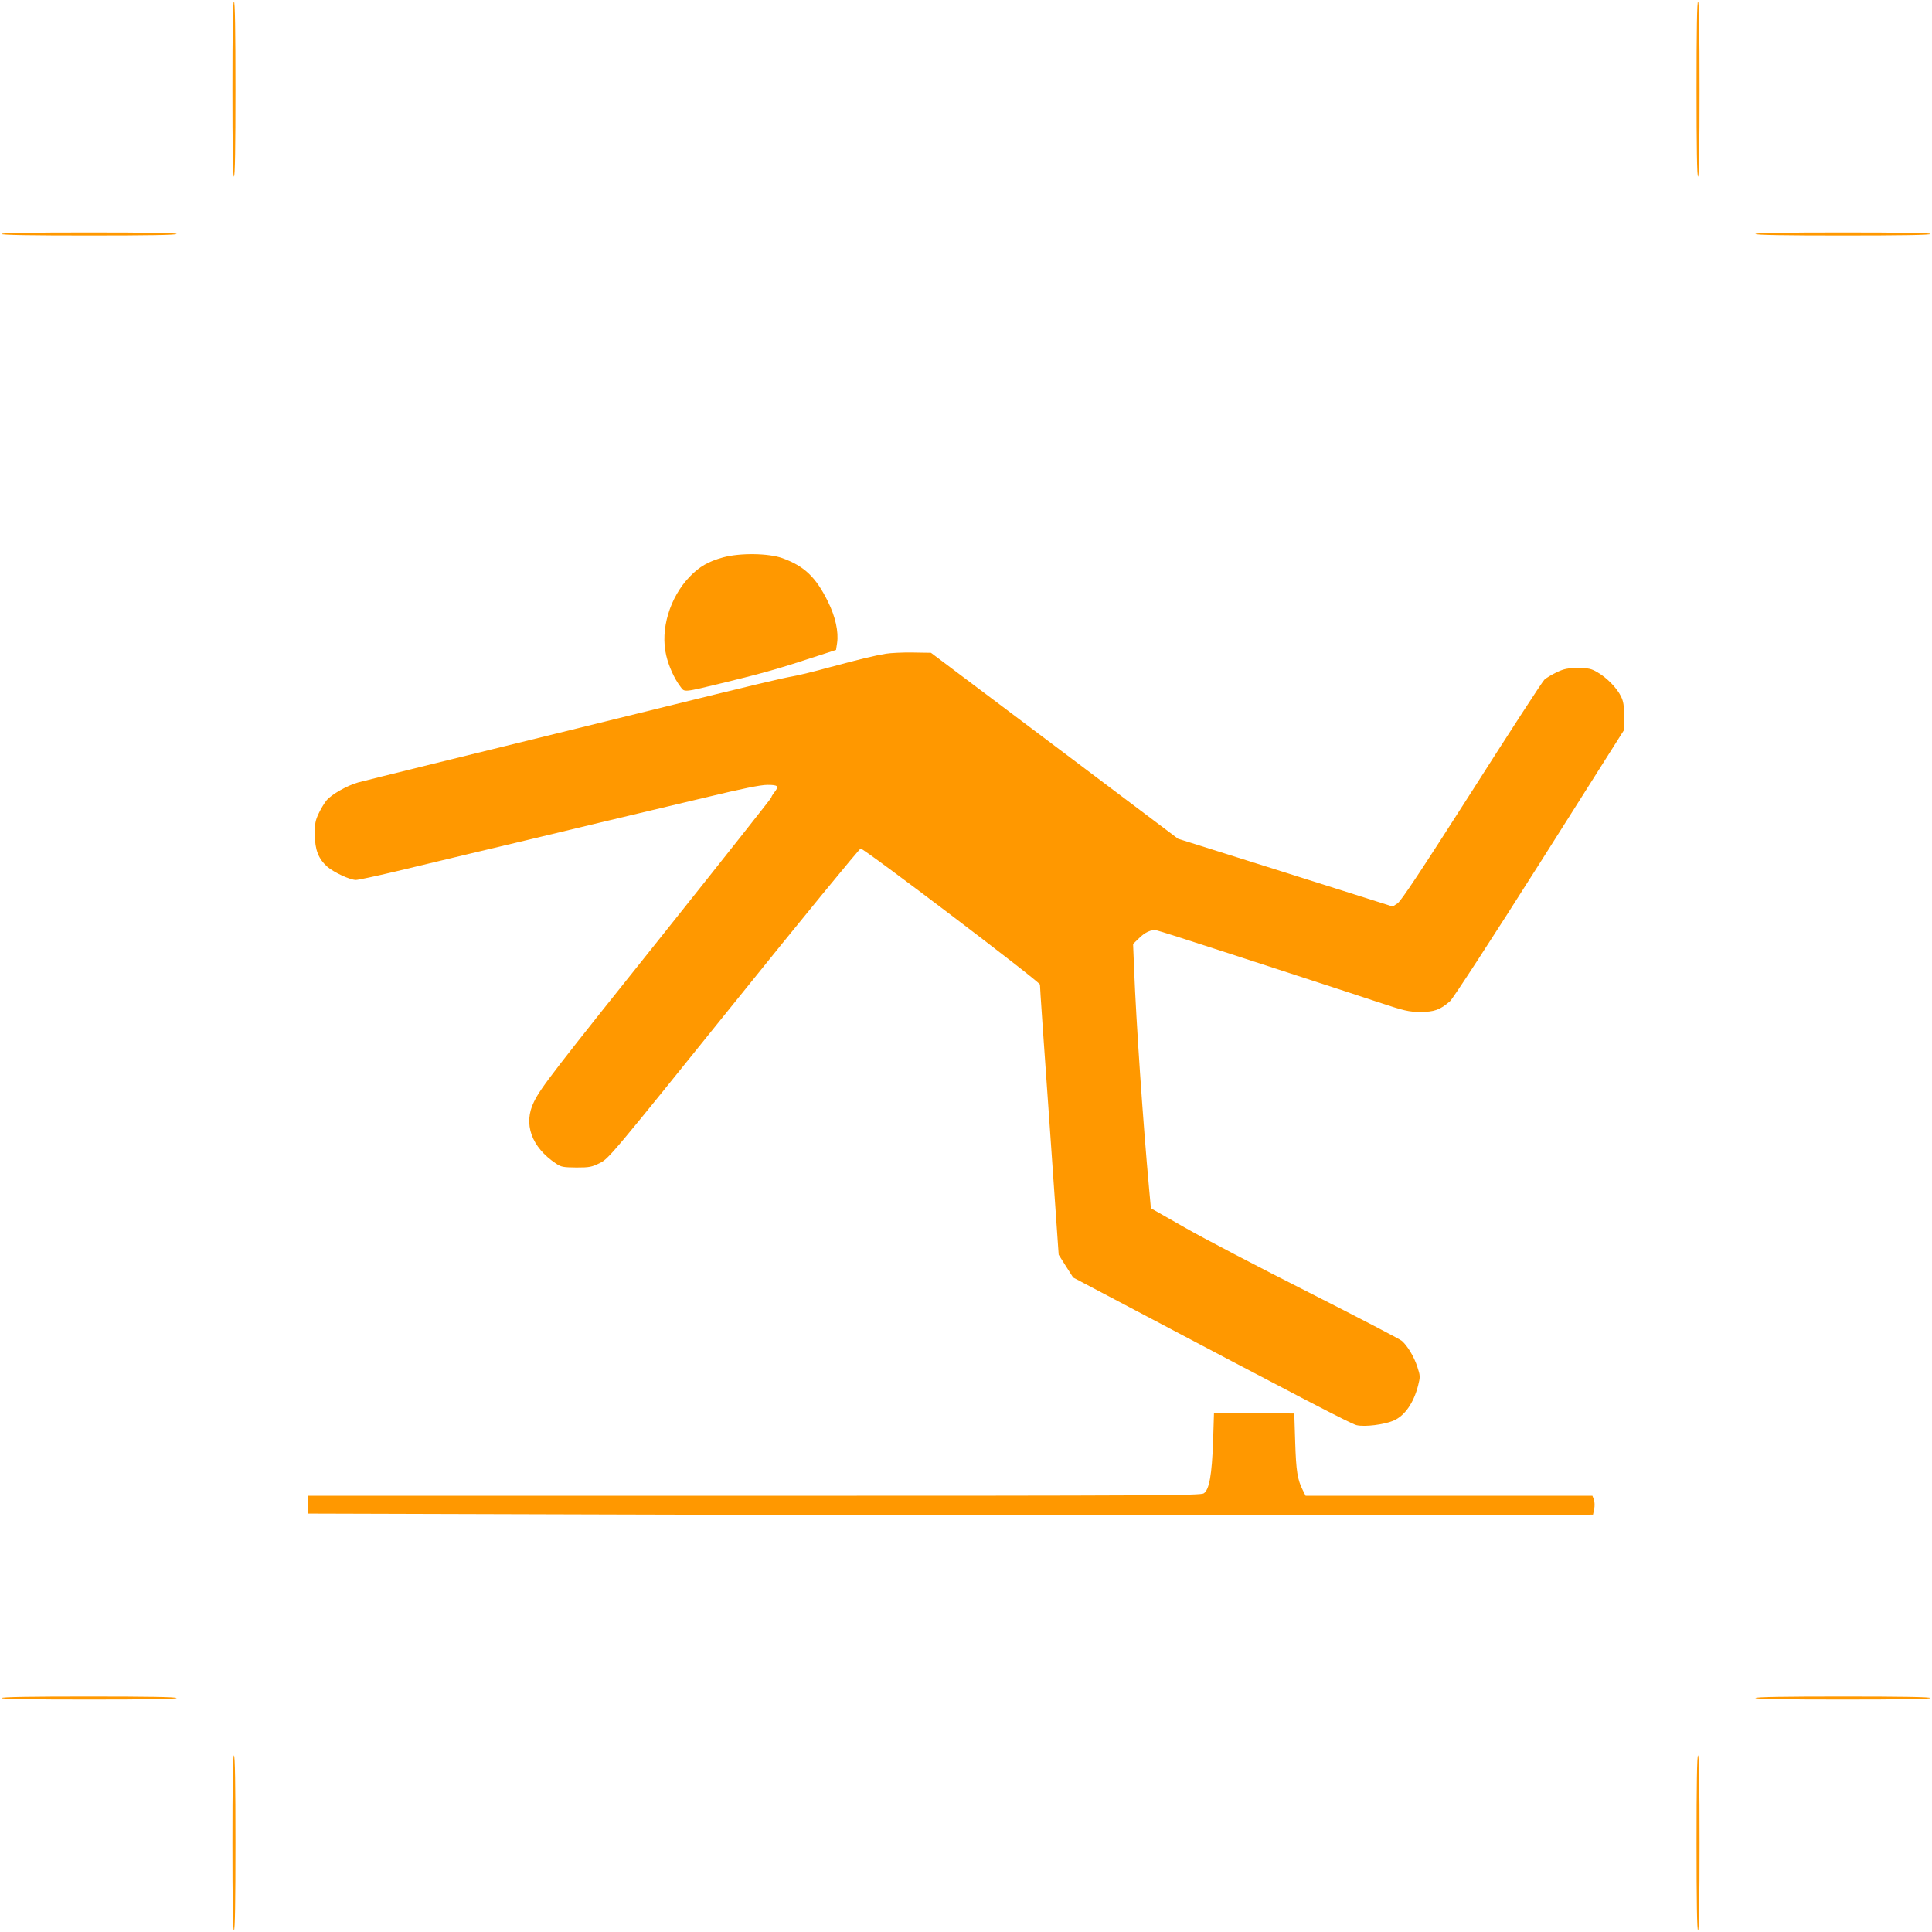 <?xml version="1.0" standalone="no"?>
<!DOCTYPE svg PUBLIC "-//W3C//DTD SVG 20010904//EN"
 "http://www.w3.org/TR/2001/REC-SVG-20010904/DTD/svg10.dtd">
<svg version="1.0" xmlns="http://www.w3.org/2000/svg"
 width="1280pt" height="1280pt" viewBox="0 0 1280 1280"
 preserveAspectRatio="xMidYMid meet">
<g transform="translate(0,1280) scale(0.1,-0.1)"
fill="#ff9800" stroke="none">
<path d="M1540 12210 c0 -380 3 -580 10 -580 7 0 10 200 10 580 0 380 -3 580
-10 580 -7 0 -10 -200 -10 -580z"/>
<path d="M11240 12210 c0 -380 3 -580 10 -580 7 0 10 200 10 580 0 380 -3 580
-10 580 -7 0 -10 -200 -10 -580z"/>
<path d="M10 11250 c0 -7 200 -10 580 -10 380 0 580 3 580 10 0 7 -200 10
-580 10 -380 0 -580 -3 -580 -10z"/>
<path d="M11630 11250 c0 -7 200 -10 580 -10 380 0 580 3 580 10 0 7 -200 10
-580 10 -380 0 -580 -3 -580 -10z"/>
<path d="M4790 9107 c-97 -27 -155 -60 -220 -127 -133 -138 -197 -351 -156
-523 17 -72 53 -152 93 -205 30 -40 11 -42 301 28 246 60 368 95 574 163 l157
51 7 46 c11 73 -11 175 -61 275 -80 162 -156 234 -301 287 -92 33 -281 36
-394 5z"/>
<path d="M5870 8469 c-78 -13 -169 -35 -374 -90 -98 -27 -208 -54 -245 -60
-74 -13 -260 -57 -916 -219 -247 -61 -540 -133 -650 -160 -495 -121 -1265
-311 -1313 -324 -71 -20 -174 -78 -208 -118 -15 -18 -39 -58 -53 -88 -22 -46
-26 -69 -25 -140 0 -100 24 -160 82 -212 44 -38 151 -88 190 -88 15 0 131 25
258 55 126 30 344 82 484 116 140 33 318 76 395 94 77 19 291 70 475 114 184
44 496 118 693 165 258 62 375 86 422 86 71 0 78 -8 45 -50 -11 -14 -20 -29
-20 -34 0 -4 -310 -396 -688 -870 -756 -945 -838 -1051 -884 -1145 -73 -146
-18 -301 146 -410 34 -23 48 -25 135 -26 87 0 101 3 156 30 58 29 78 53 885
1055 454 564 833 1026 842 1028 19 4 1188 -883 1188 -901 -1 -7 27 -412 62
-901 l62 -889 48 -76 48 -75 273 -144 c1259 -665 1565 -824 1604 -834 54 -13
184 3 248 31 72 32 130 115 160 230 15 60 15 65 -5 126 -22 67 -64 137 -102
171 -13 12 -291 156 -618 322 -327 165 -696 358 -820 429 l-225 128 -12 130
c-40 437 -86 1108 -99 1450 l-7 171 33 32 c45 46 87 65 123 58 16 -3 210 -65
431 -137 221 -72 496 -161 611 -199 116 -37 302 -99 415 -136 187 -62 212 -68
290 -68 92 -1 132 14 197 71 18 15 285 426 593 912 l560 885 0 90 c0 71 -4 99
-21 133 -27 55 -92 122 -154 158 -42 25 -59 29 -129 29 -68 0 -91 -4 -141 -27
-33 -16 -70 -38 -83 -50 -13 -12 -230 -346 -482 -742 -337 -528 -468 -725
-491 -740 l-32 -21 -711 225 -711 224 -818 616 -819 616 -122 2 c-66 1 -146
-3 -176 -8z"/>
<path d="M8037 3251 c-8 -222 -25 -321 -62 -345 -22 -14 -308 -16 -2980 -16
l-2955 0 0 -59 0 -59 2042 -6 c1124 -4 3040 -6 4258 -4 l2214 3 8 37 c4 21 3
49 -2 63 l-10 25 -950 0 -950 0 -19 38 c-35 69 -44 126 -50 317 l-6 190 -266
3 -266 2 -6 -189z"/>
<path d="M10 1550 c0 -7 200 -10 580 -10 380 0 580 3 580 10 0 7 -200 10 -580
10 -380 0 -580 -3 -580 -10z"/>
<path d="M11630 1550 c0 -7 200 -10 580 -10 380 0 580 3 580 10 0 7 -200 10
-580 10 -380 0 -580 -3 -580 -10z"/>
<path d="M1540 590 c0 -380 3 -580 10 -580 7 0 10 200 10 580 0 380 -3 580
-10 580 -7 0 -10 -200 -10 -580z"/>
<path d="M11240 590 c0 -380 3 -580 10 -580 7 0 10 200 10 580 0 380 -3 580
-10 580 -7 0 -10 -200 -10 -580z"/>
</g>
</svg>
